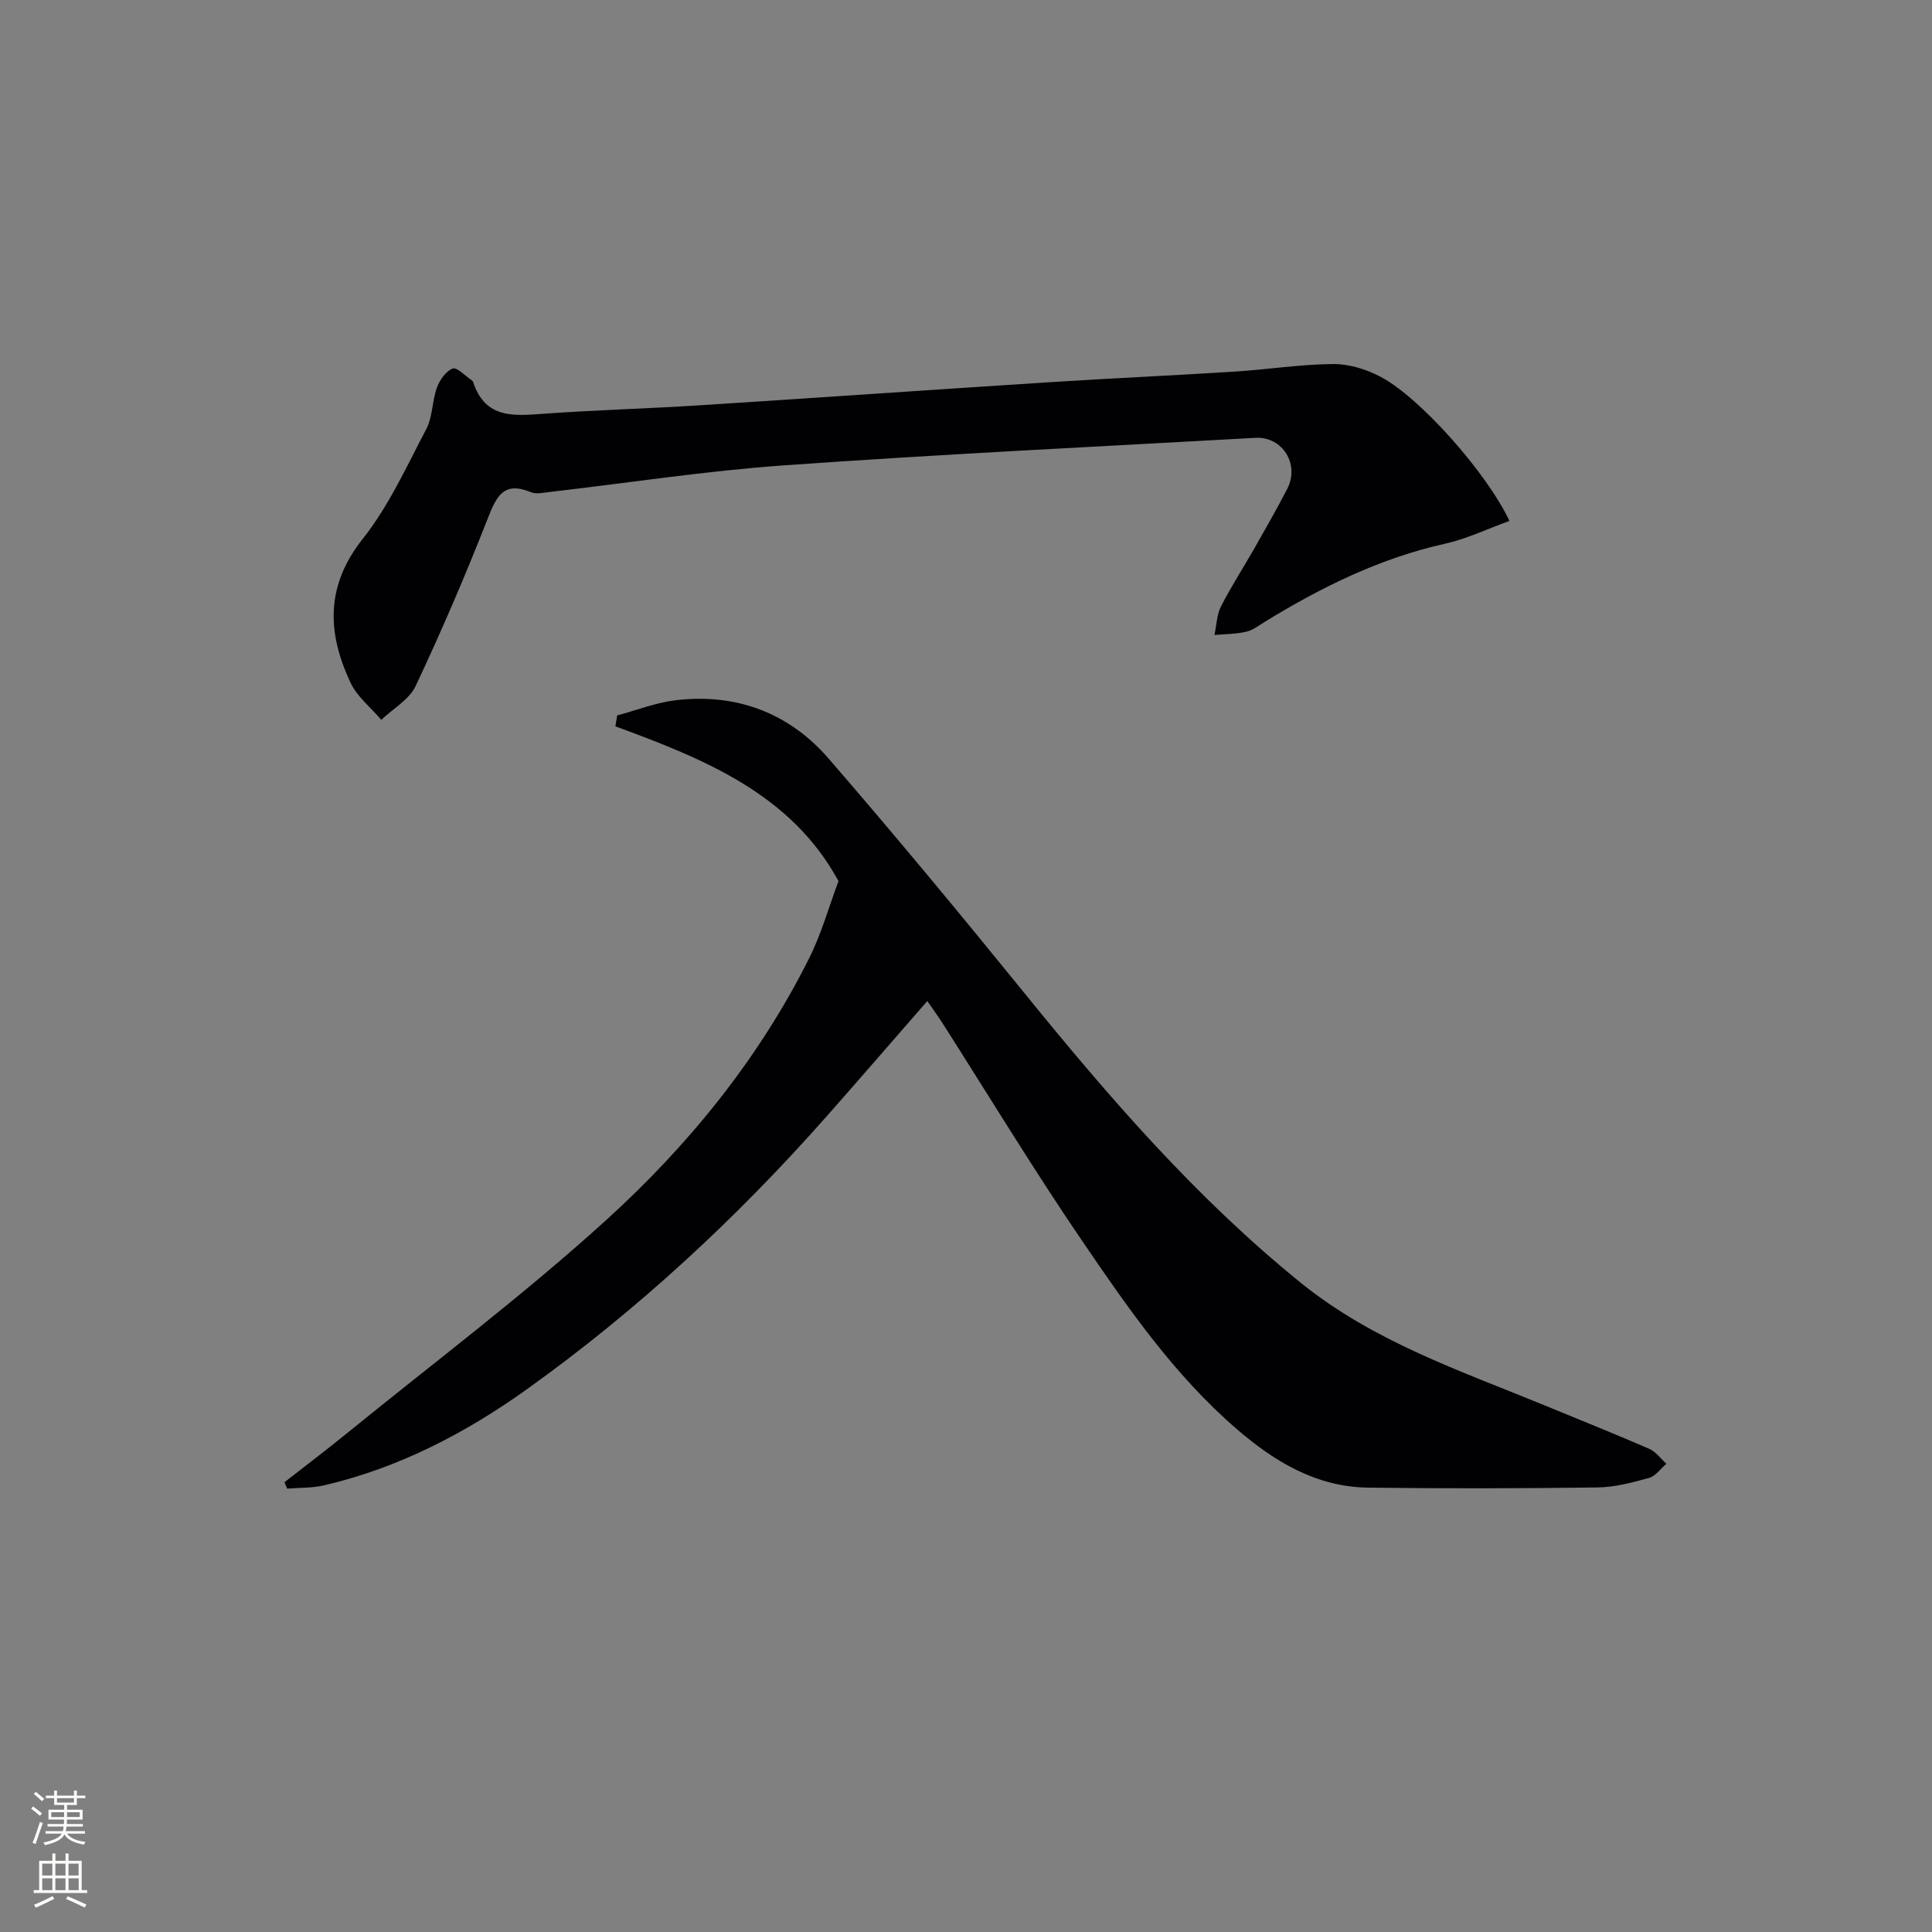 <svg enable-background="new 0 0 400 400" viewBox="0 0 400 400" xmlns="http://www.w3.org/2000/svg"><rect x="0" y="0" width="400" height="400" fill="#808080" stroke="none"/><path d="m191.99 207.25c-7.19 8.24-14.01 16.14-20.92 23.96-18.59 21.02-39.08 40.02-61.9 56.36-12.78 9.15-26.63 16.36-42.09 19.96-2.46.57-5.08.46-7.63.67-.18-.44-.37-.88-.55-1.32 4.36-3.41 8.78-6.76 13.07-10.25 17.94-14.59 36.48-28.53 53.57-44.06 17.02-15.46 31.56-33.36 41.97-54.14 2.57-5.12 4.12-10.75 6.09-16.01-9.83-18.08-27.84-25.29-46.19-32.04.12-.75.25-1.51.37-2.26 4-1.07 7.94-2.63 12.01-3.13 12.61-1.53 23.54 2.57 31.78 12.08 13.83 15.97 27.3 32.24 40.61 48.64 17.44 21.5 35.47 42.34 57.11 59.86 15.06 12.19 33.07 18.23 50.56 25.42 7.22 2.97 14.46 5.87 21.62 8.98 1.37.6 2.37 2.04 3.54 3.09-1.19 1.01-2.24 2.55-3.6 2.93-3.48.96-7.11 1.93-10.68 1.97-15.82.21-31.65.24-47.48.04-10.71-.14-19.39-5.39-27.21-12.14-12.99-11.21-22.67-25.25-32.21-39.27-10.01-14.7-19.23-29.93-28.8-44.92-.86-1.33-1.8-2.62-3.04-4.42z" fill="#010103"/><path d="m312.52 107.85c-4.71 1.7-8.87 3.72-13.26 4.7-13.51 3-25.65 9-37.33 16.15-1.27.78-2.54 1.78-3.95 2.1-2.12.49-4.35.47-6.54.66.43-1.99.47-4.19 1.37-5.94 2.11-4.14 4.66-8.06 6.96-12.1 2.3-4.05 4.61-8.09 6.75-12.23 2.61-5.04-.98-10.85-6.59-10.54-32.52 1.81-65.06 3.39-97.55 5.69-16.22 1.15-32.35 3.65-48.52 5.51-1.32.15-2.83.52-3.95.05-5.64-2.34-7.13.87-8.92 5.43-4.59 11.71-9.56 23.29-14.92 34.67-1.33 2.84-4.7 4.72-7.13 7.03-2.16-2.54-4.99-4.76-6.36-7.67-4.83-10.27-5.25-20 2.51-29.78 5.39-6.8 9.09-14.99 13.17-22.75 1.33-2.53 1.19-5.79 2.19-8.55.57-1.58 1.85-3.42 3.27-3.98.86-.34 2.6 1.53 3.94 2.42.13.09.25.24.3.39 2.54 7.76 8.65 6.98 14.92 6.53 10.6-.76 21.24-1.04 31.85-1.72 24.22-1.54 48.42-3.24 72.64-4.79 12.77-.82 25.56-1.39 38.33-2.2 6.79-.43 13.55-1.51 20.34-1.56 3.3-.02 6.9 1.1 9.85 2.67 8.12 4.3 21.87 19.76 26.63 29.81z" fill="#010103"/><g fill="#fbfcfa"><path d="m6.44 374.46.42-.45c.65.47 1.27.95 1.85 1.44l-.45.49c-.65-.56-1.25-1.06-1.82-1.48m.93 7.33-.63-.26c.55-1.36 1.05-2.8 1.53-4.33.19.1.38.19.59.27-.47 1.29-.96 2.73-1.49 4.32m-.38-10.38.44-.42c.43.34 1.01.82 1.74 1.44l-.49.49c-.53-.51-1.09-1.01-1.69-1.51m2.5.35h1.72v-1.04h.59v1.04h3.52v-1.04h.59v1.04h1.75v.53h-1.75v1.42h-2.03v.97h3.22v2.03h-3.24c0 .35-.01.66-.03.93h3.32v.53h-3.37c-.03.27-.08.58-.15.94h3.96v.53h-3.71c.67.92 1.93 1.48 3.79 1.68-.13.24-.23.44-.29.59-2.13-.38-3.48-1.08-4.04-2.12-.43.97-1.77 1.72-4.03 2.23-.09-.19-.2-.37-.33-.55 2.1-.42 3.37-1.03 3.81-1.83h-3.36v-.53h3.58c.08-.29.13-.61.16-.94h-3.33v-.53h3.39c.02-.27.04-.58.04-.93h-3.23v-2.03h3.25v-.97h-2.07v-1.42h-1.73zm1.12 3.44v1h2.65c.01-.3.02-.44.01-.4v-.25-.35zm1.19-2h3.52v-.91h-3.52zm4.71 2h-2.63v.59c0 .15-.01.28-.01.4h2.64z"/><path d="m13.56 383.74h.63v1.52h2.72v6.07h1.13v.6h-11.06v-.6h1.13v-6.07h2.73v-1.52h.63v1.52h2.1v-1.52zm-2.69 8.83.38.56c-1.24.63-2.53 1.25-3.85 1.85-.1-.21-.21-.42-.34-.63 1.37-.55 2.63-1.15 3.81-1.78m-2.13-4.27h2.1v-2.45h-2.1zm0 3.04h2.1v-2.46h-2.1zm2.72-3.04h2.1v-2.45h-2.1zm0 3.04h2.1v-2.46h-2.1zm6.07 3.6c-1.41-.71-2.7-1.3-3.86-1.78l.35-.56c1.45.62 2.75 1.19 3.88 1.72zm-1.25-9.09h-2.1v2.45h2.1zm-2.09 5.49h2.1v-2.46h-2.1z"/></g></svg>